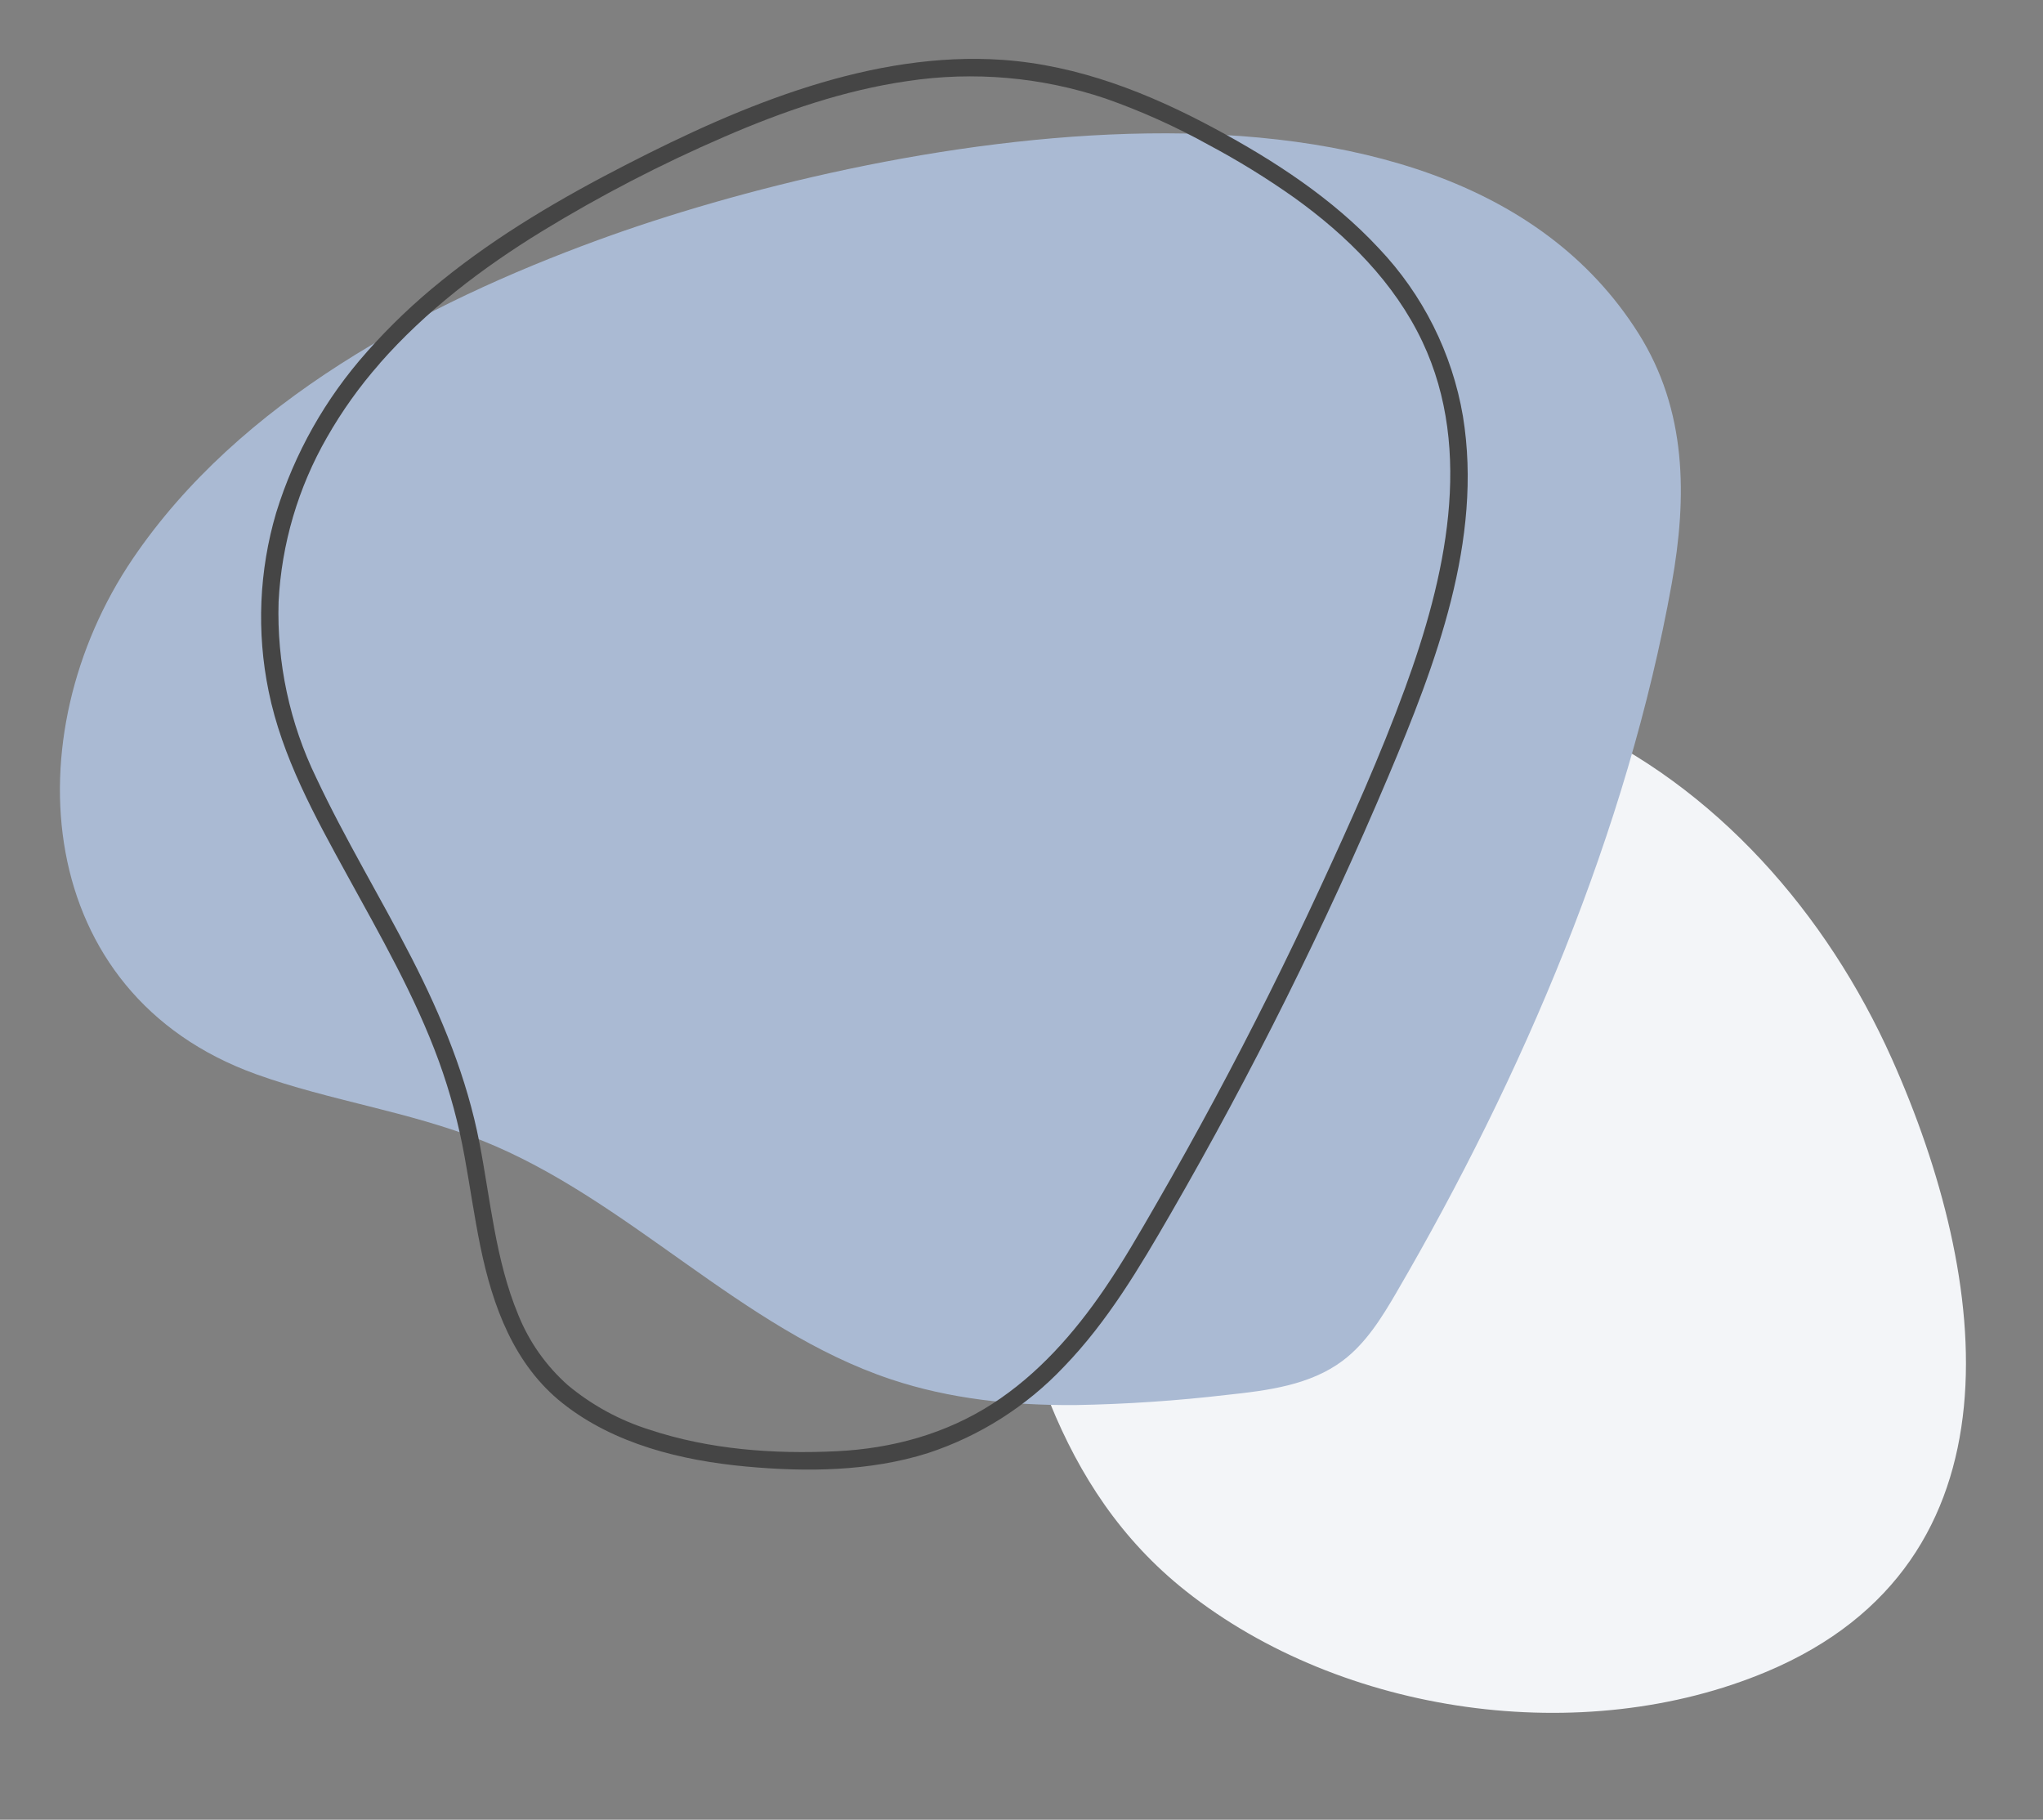 <svg xmlns="http://www.w3.org/2000/svg" id="Layer_1" data-name="Layer 1" viewBox="0 0 706.64 629.38"><rect x="0" y="0" width="706.64" height="629.38" fill="#808080" stroke="none"/><defs><style>      .cls-1 {        fill: #f3f5f8;      }      .cls-1, .cls-2, .cls-3 {        stroke-width: 0px;      }      .cls-2 {        fill: #454545;      }      .cls-3 {        fill: #aabad3;      }    </style></defs><path id="Path_78" data-name="Path 78" class="cls-1" d="M342.06,407.01h0c-4.71-23.54-9.44-47.7-5.5-71.38,5.03-30.2,24.27-57.02,49.3-74.66,25.49-17.97,56.5-26.41,87.75-26.29,23.95.11,47.61,5.15,69.52,14.82,50.24,22.3,88.82,66.52,111.24,116.71,33.96,76.03,46.86,173.97-43.16,211.9-63.7,26.83-146.96,15.02-201.01-27.8-45.05-35.68-57.3-89.24-68.13-143.31"></path><path id="Path_76" data-name="Path 76" class="cls-3" d="M483.08,446.91h0c-5.12,8.76-10.59,17.66-18.7,23.74-11.21,8.4-25.86,10.29-39.8,11.77-17.54,2.06-35.18,3.25-52.84,3.55-21.65.11-43.1-2.07-63.58-8.91-51.99-17.37-90.64-62.31-141.55-82.63-25.16-10.04-52.44-13.7-77.93-22.86C11.04,343.66,4.53,254.33,45.92,193.25c36.87-54.4,100.75-88.22,160.91-110.22,94.7-34.63,292.54-74.46,359.86,32.23,16.81,26.64,16.92,56.59,11.53,86.62-15.33,85.43-51.63,170.41-95.15,245.03"></path><path id="Path_36" data-name="Path 36" class="cls-2" d="M131.28,125.75c16.03-18.25,35.5-33.06,56.14-45.73,20.22-12.36,41.28-23.28,63.04-32.68,20.27-8.79,41.48-16.12,63.42-19.3,22.97-3.46,46.43-1.39,68.45,6.02,12.34,4.33,24.29,9.7,35.72,16.05,10.26,5.46,20.16,11.57,29.64,18.28,18.18,13.05,34.61,29.32,44.28,49.77,18,38.07,7.8,82.13-5.95,119.77-8.58,23.49-18.9,46.41-29.4,69.1-11.42,24.69-23.56,49.03-36.44,73.01-6.51,12.12-13.2,24.15-20.08,36.08-5.81,10.08-11.61,20.2-18.19,29.82-10.42,15.24-22.96,29.45-38.58,39.54-16.19,10.47-34.76,15.52-53.92,16.45-21.7,1.06-44.06-.57-64.78-7.46-10.3-3.23-19.87-8.44-28.17-15.34-7.57-6.7-13.48-15.08-17.24-24.47-7.83-18.87-9.54-39.54-13.39-59.42-4.35-22.48-13.04-43.61-23.46-63.92-10.74-20.93-23-41.05-33-62.34-9.2-18.94-13.66-39.83-13.01-60.88,1.02-20.01,6.77-39.5,16.76-56.87,5.18-9.08,11.26-17.6,18.17-25.44,2.54-2.89-1.81-7.01-4.35-4.11-14.34,16.08-25.06,35.06-31.41,55.64-5.92,20.05-6.82,41.25-2.62,61.73,4.63,22.77,16.05,43.37,27.12,63.55,11.51,20.99,23.53,41.85,31.76,64.41,3.9,10.75,6.88,21.81,8.91,33.07,1.89,10.35,3.35,20.78,5.47,31.09,4.2,20.45,11.56,40.81,28.45,54.18,17.82,14.12,41.11,19.8,63.35,21.86,20.9,1.94,42.89,1.74,63.06-4.66,17.88-5.89,34.02-16.14,46.95-29.83,15.09-15.59,26.16-34.3,36.94-52.97,28.18-48.79,53.31-99.28,75.26-151.17,16.37-38.72,32.82-81.81,25.83-124.59-3.71-21.84-13.85-42.08-29.11-58.13-16.04-17.26-36.2-30.35-56.83-41.45-22.8-12.27-47.21-21.86-73.25-23.7-22.52-1.59-45.16,2.38-66.62,9.08-22.06,6.89-43.13,16.64-63.65,27.18-22.35,11.47-44.19,24.22-63.75,40.07-9.3,7.46-17.95,15.7-25.86,24.62-2.53,2.89,1.81,7.01,4.35,4.11"></path></svg>